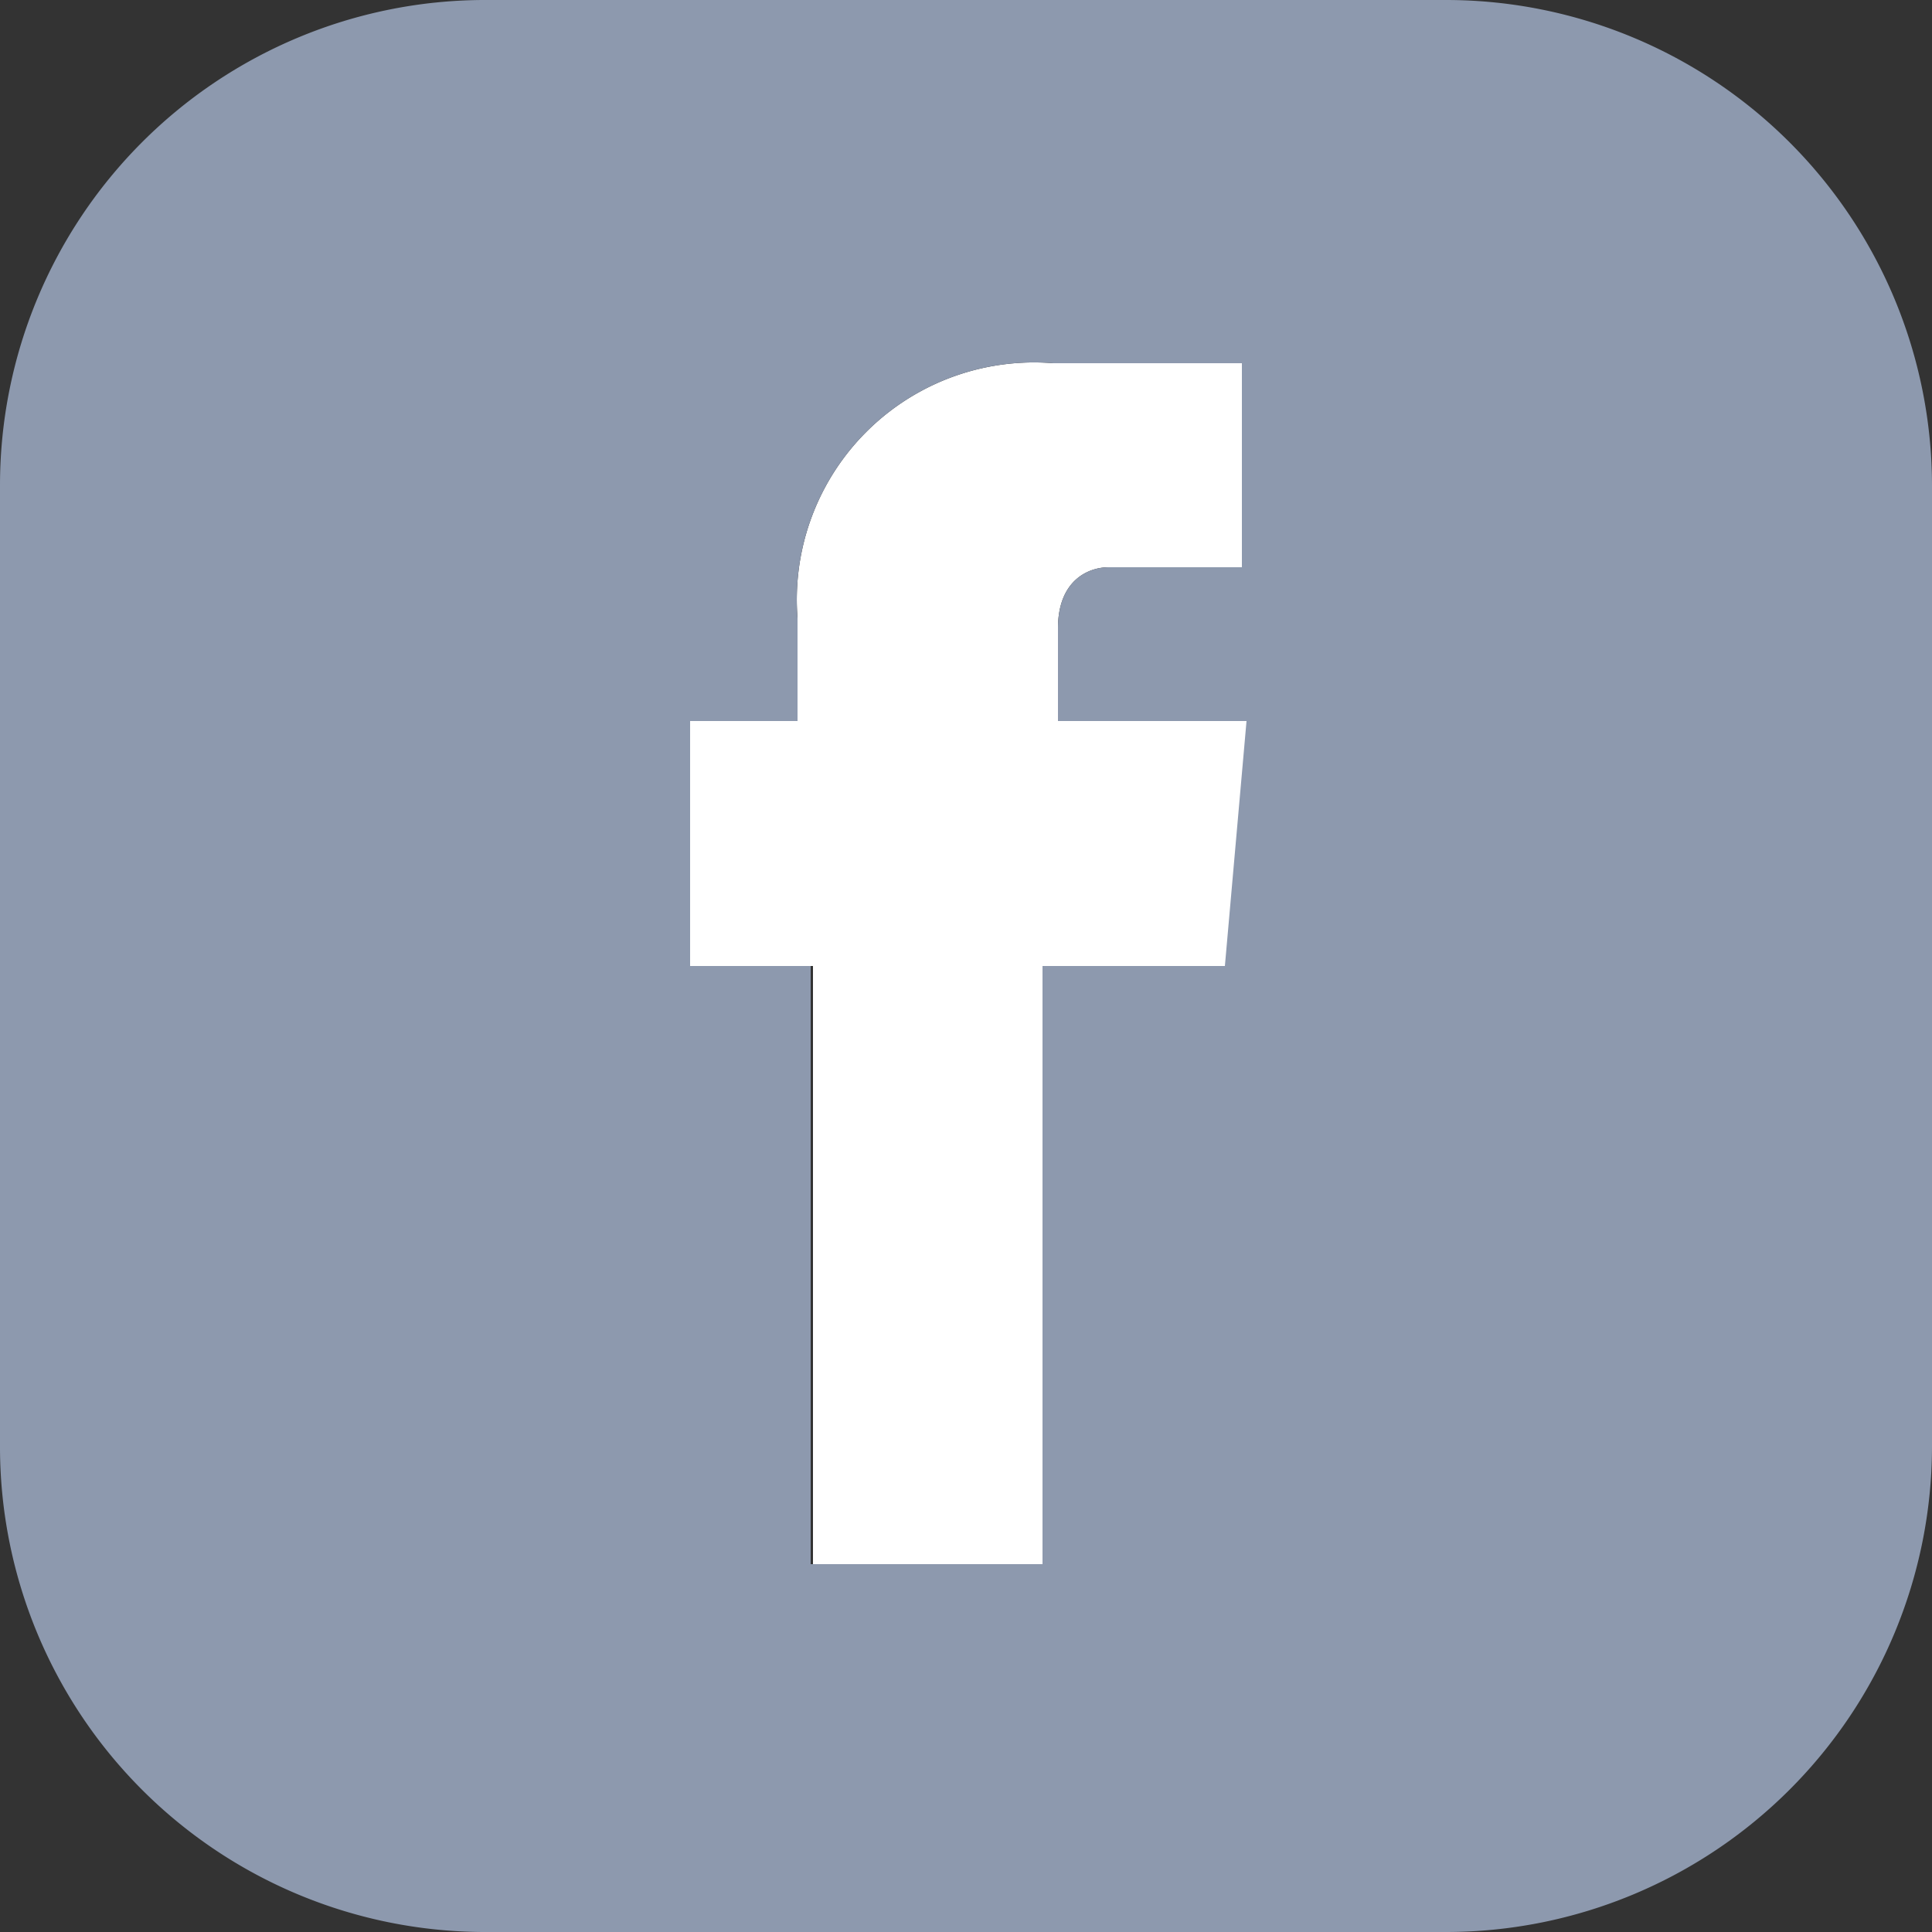 <svg xmlns="http://www.w3.org/2000/svg" viewBox="0 0 25 25"><rect x="0" y="0" width="25" height="25" fill="#333333" stroke="none"/><defs><style>.cls-1{fill:#fff;}.cls-2{fill:#8d99ae;}</style></defs><title>Asset 1</title><g id="Layer_2" data-name="Layer 2"><g id="Layer_1-2" data-name="Layer 1"><path class="cls-1" d="M13.69,8.13c0-.61.38-.79.66-.79h1.72V4.7H13.63A3.07,3.07,0,0,0,10.32,8V9.33H8.93V12.5h1.59v7.74h3V12.5h2.36l.28-3.17H13.69Z"/><path class="cls-2" d="M18.73,0H6.25A6.28,6.28,0,0,0,0,6.27V18.75A6.28,6.28,0,0,0,6.25,25H18.73A6.29,6.29,0,0,0,25,18.73V6.27A6.29,6.29,0,0,0,18.73,0ZM15.85,12.5H13.49v7.74h-3V12.5H8.93V9.33h1.39V8A3.07,3.07,0,0,1,13.63,4.7h2.44V7.34H14.35c-.28,0-.66.18-.66.79v1.2h2.44Z"/></g></g></svg>